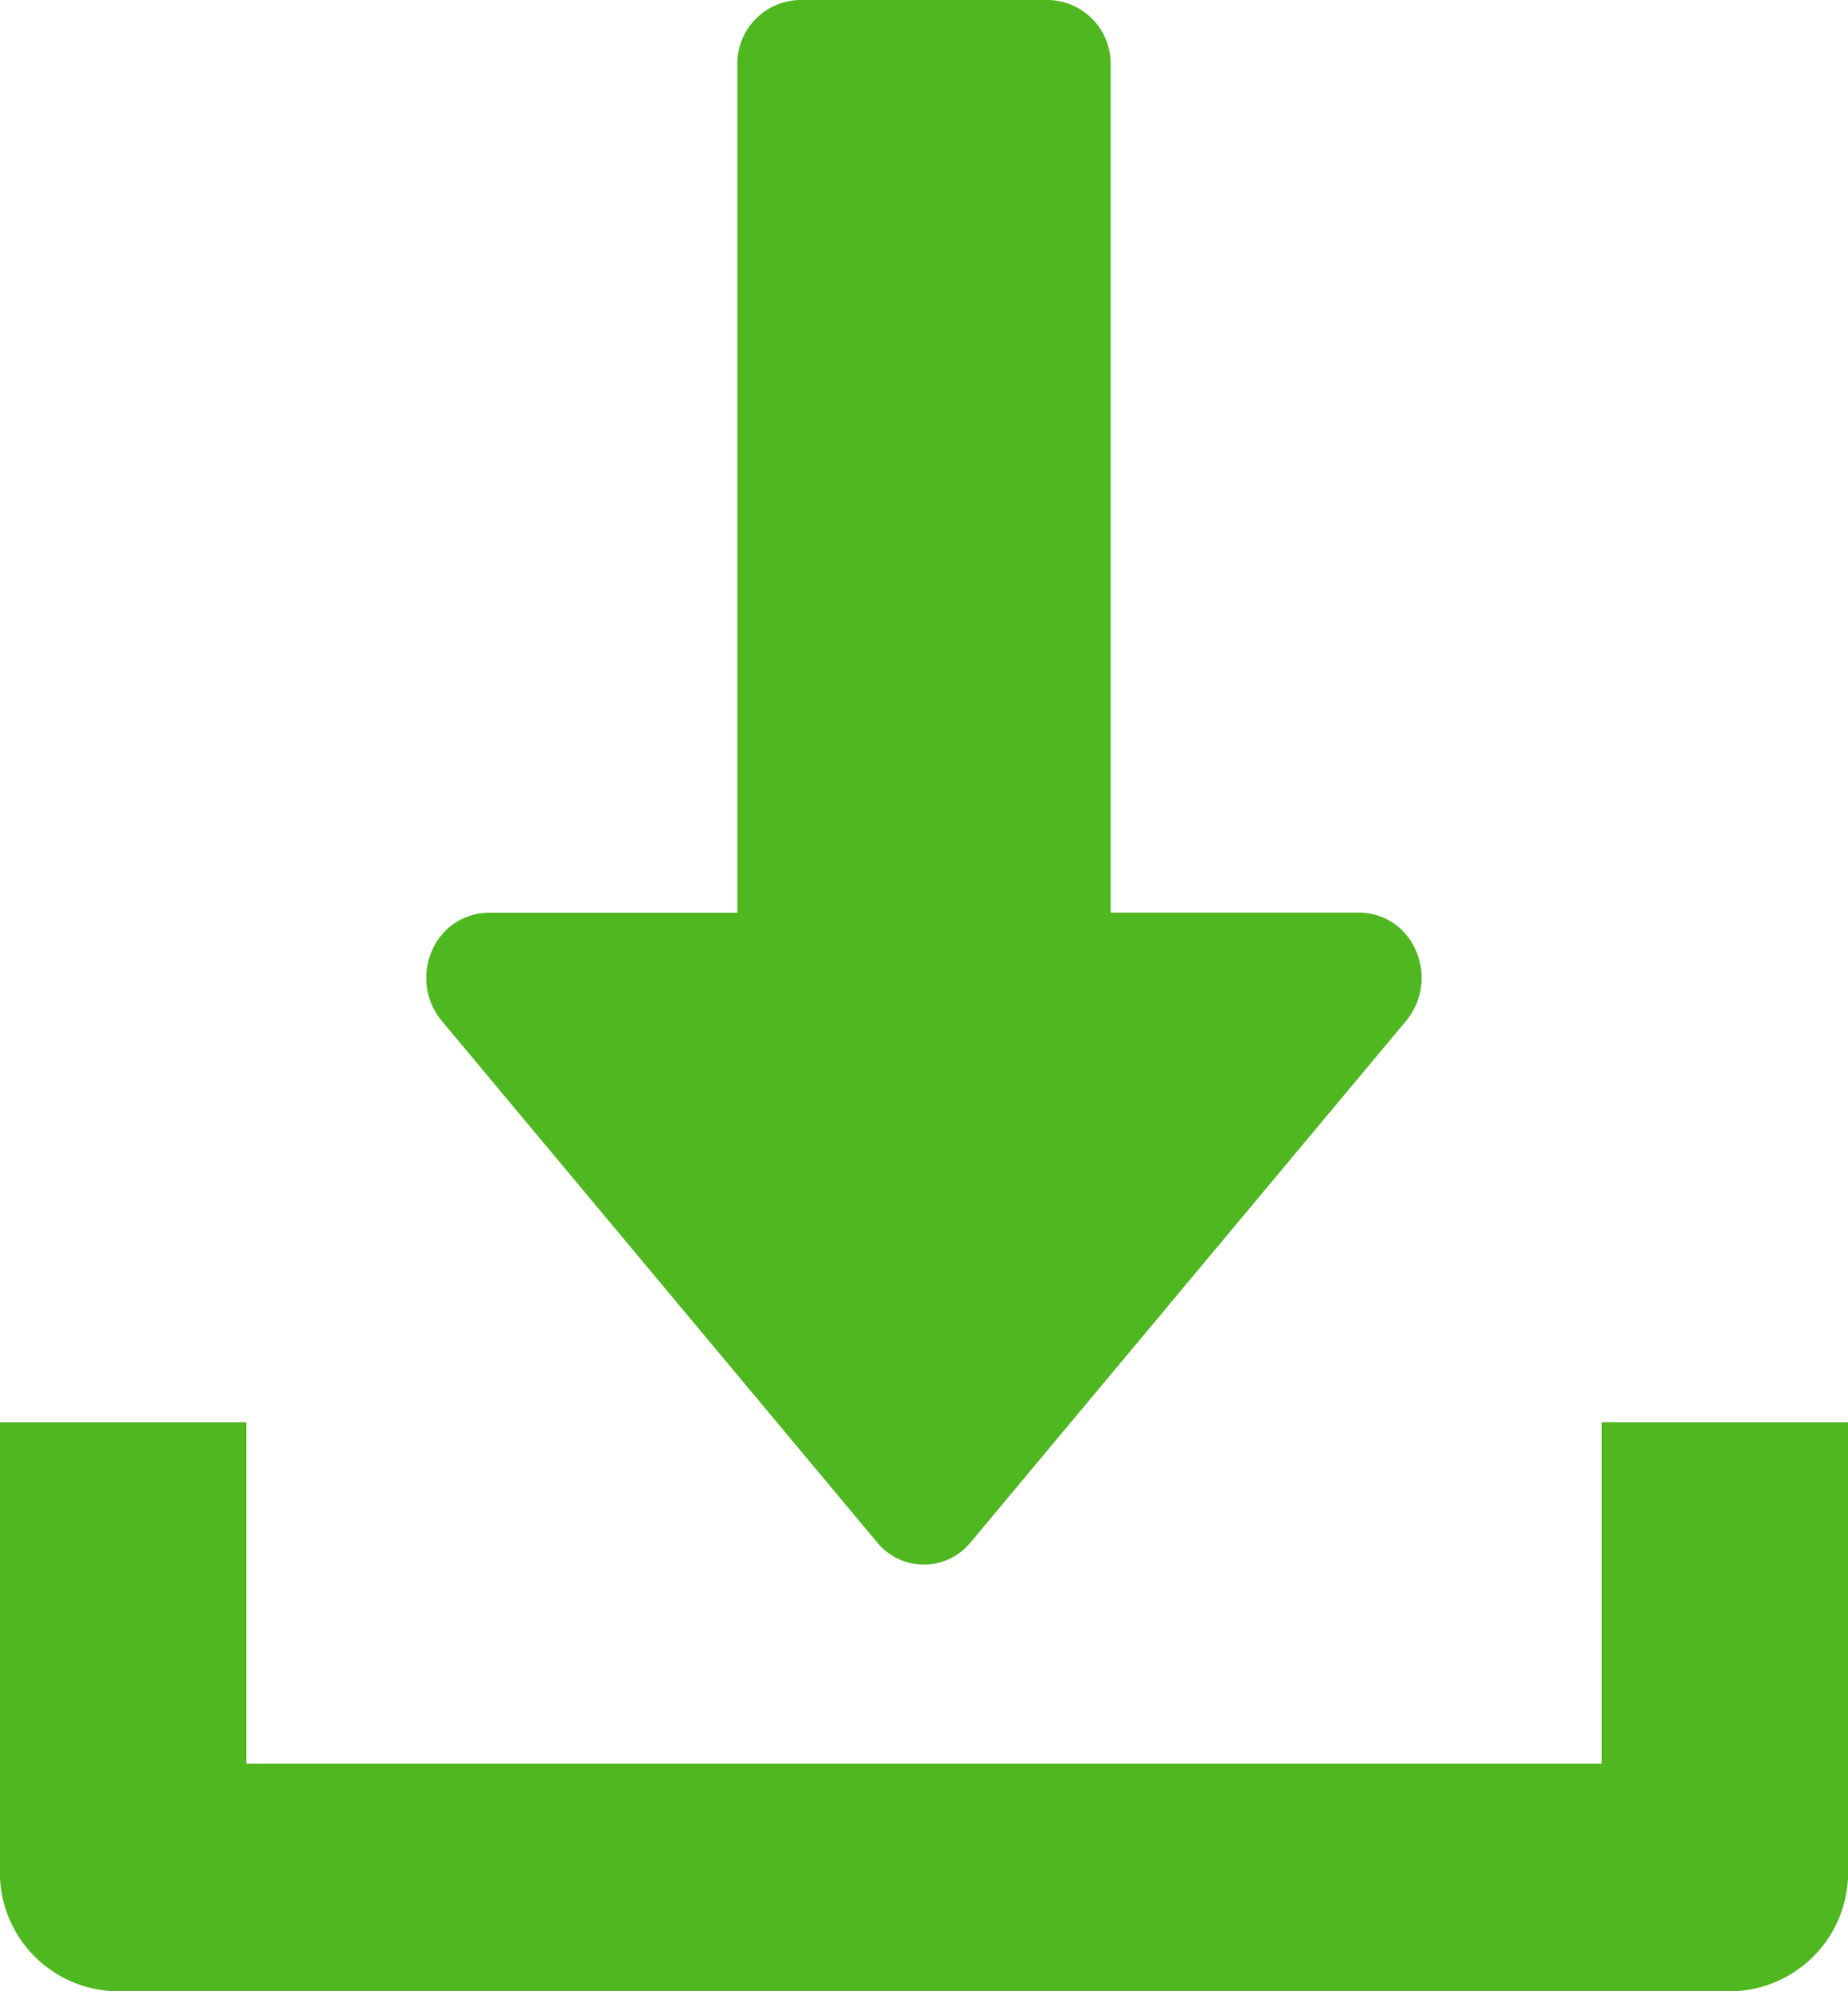 <svg id="download" xmlns="http://www.w3.org/2000/svg" width="13" height="14" viewBox="0 0 13 14">
  <path id="Path" d="M6.961,6.685a.436.436,0,0,0-.4-.269H4.813V.458A.448.448,0,0,0,4.375,0H2.625a.448.448,0,0,0-.438.458V6.417H.438a.437.437,0,0,0-.4.269.474.474,0,0,0,.069.491l3.063,3.667a.424.424,0,0,0,.658,0L6.892,7.177A.474.474,0,0,0,6.961,6.685Z" transform="translate(3)" fill="#4fb720"/>
  <path id="Path-2" data-name="Path" d="M11.267,0V2.4H1.733V0H0V3.2A.835.835,0,0,0,.867,4H12.133A.835.835,0,0,0,13,3.2V0Z" transform="translate(0 10)" fill="#4fb720"/>
</svg>
